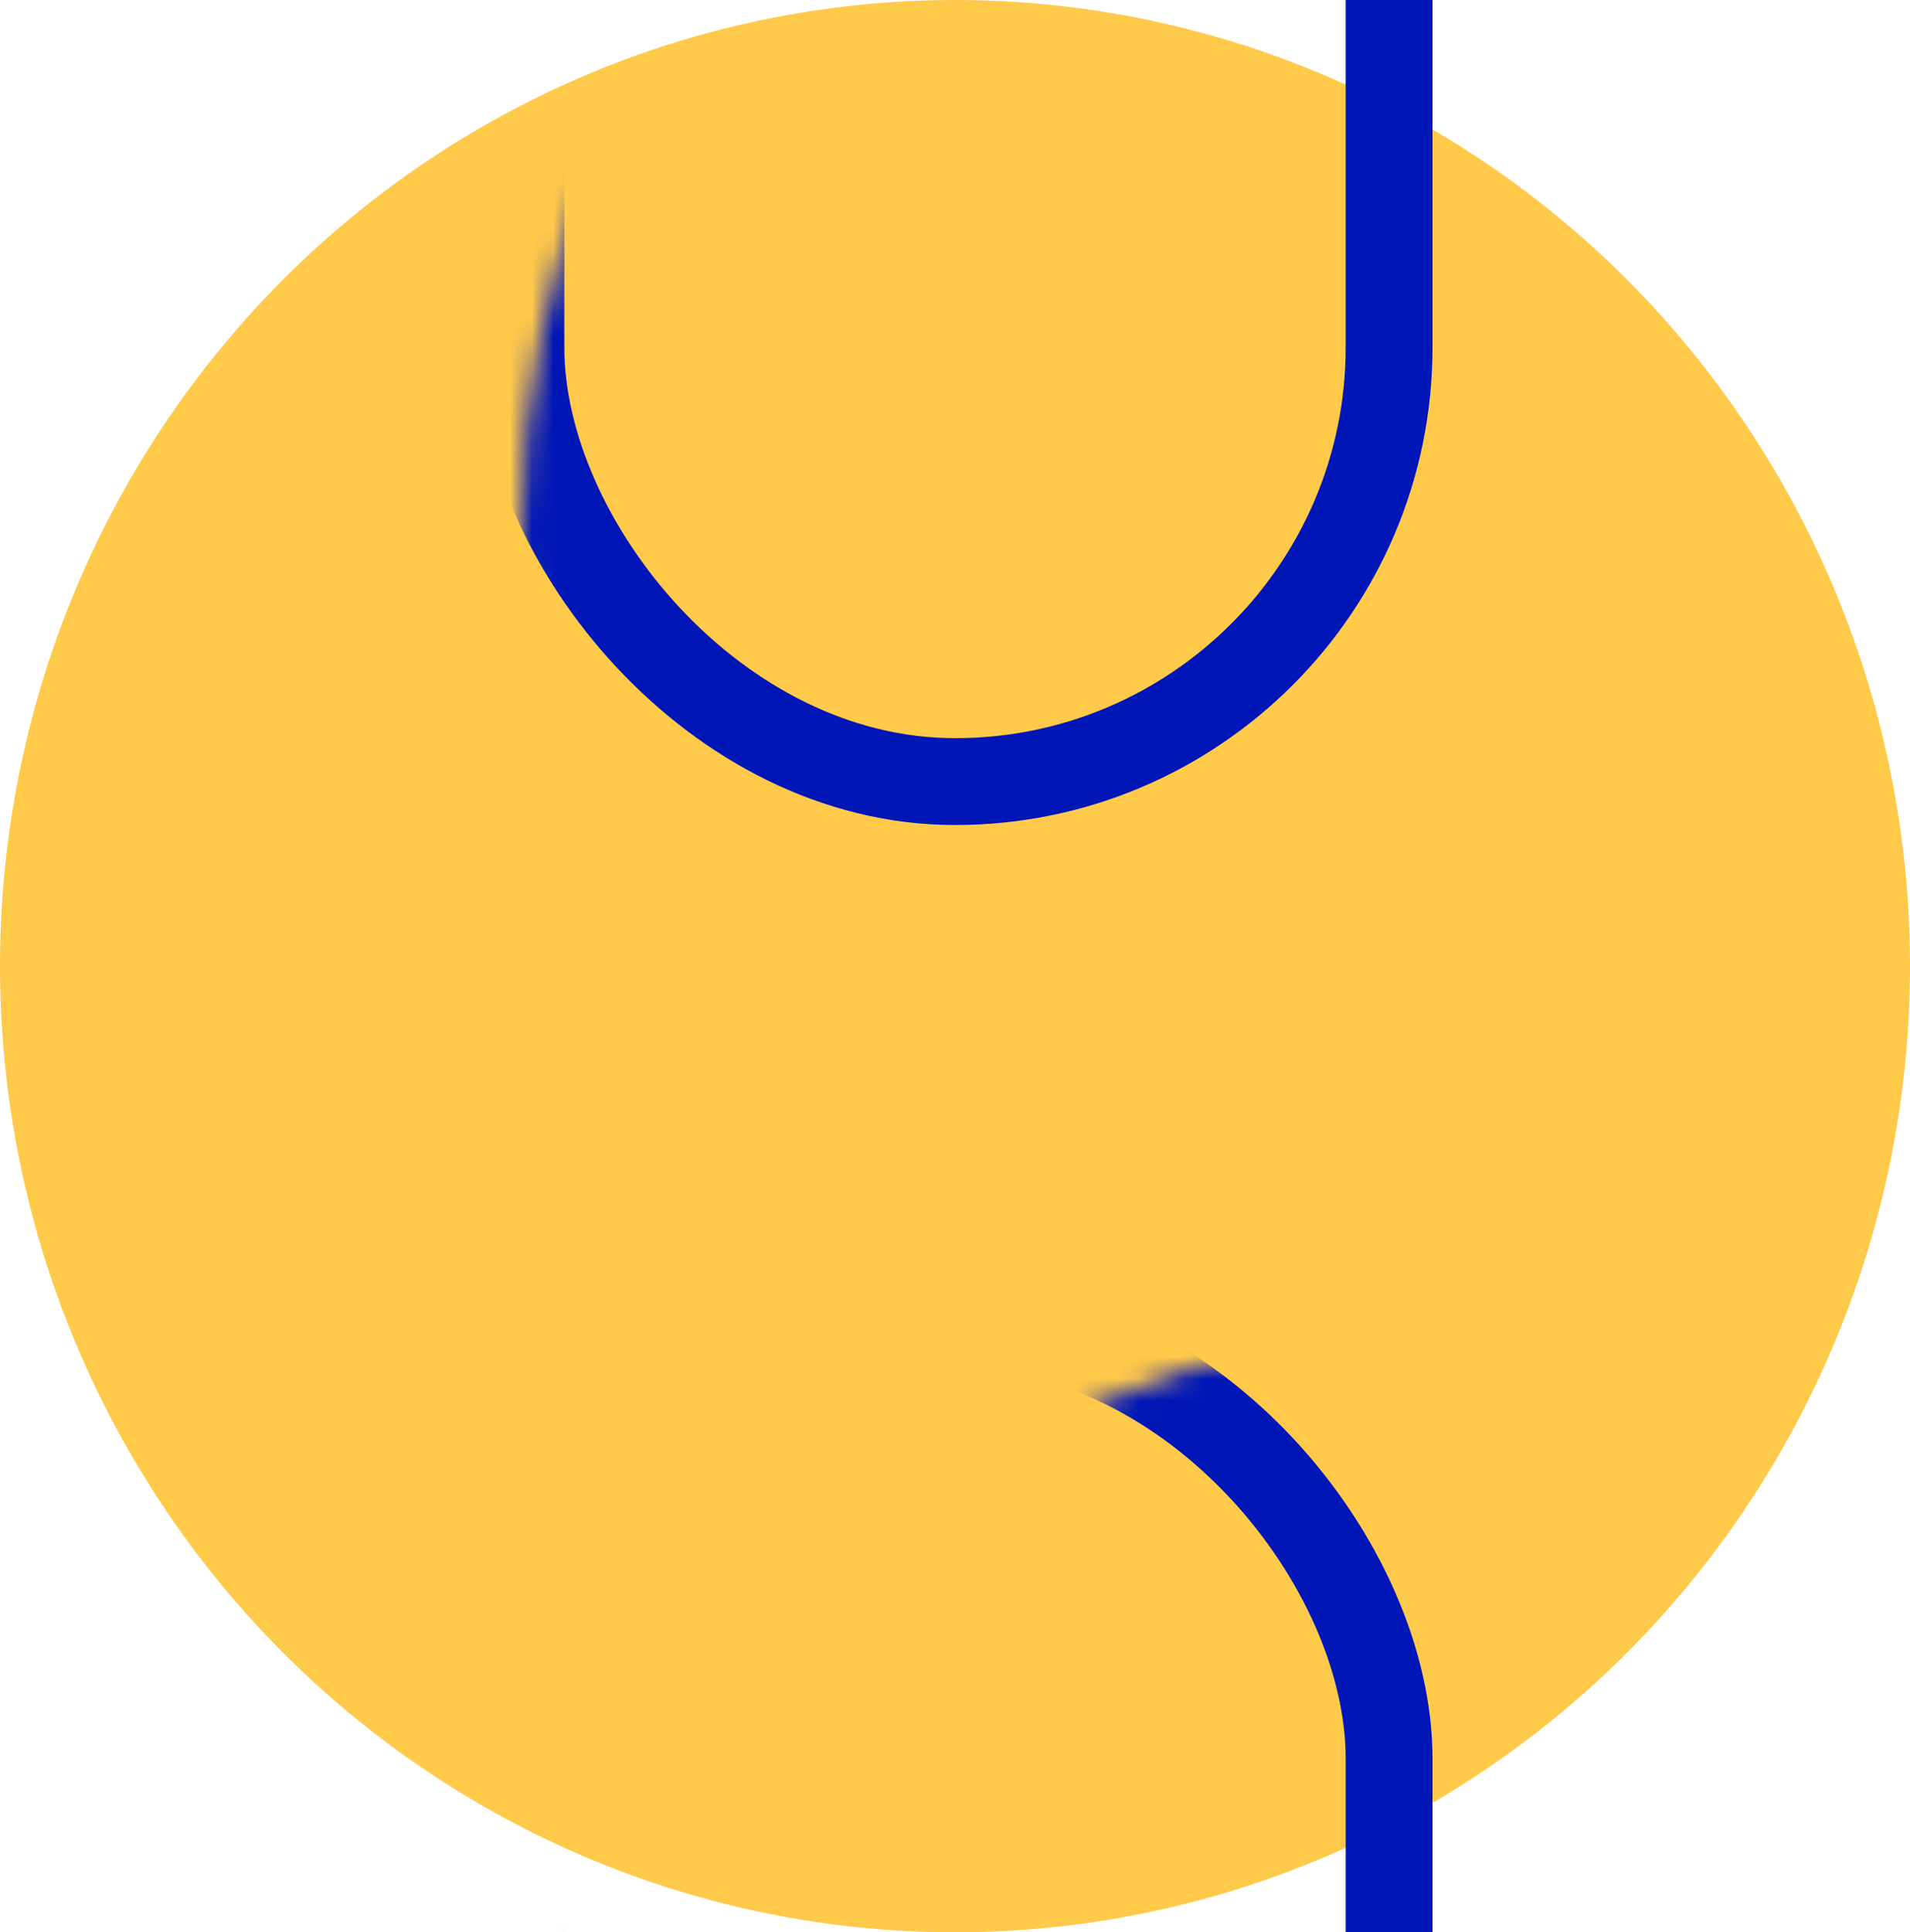 <?xml version="1.0" encoding="UTF-8"?>
<svg width="88px" height="89px" viewBox="0 0 88 89" version="1.1" xmlns="http://www.w3.org/2000/svg" xmlns:xlink="http://www.w3.org/1999/xlink">
    <title>C90B691A-EE71-4808-B7EB-8F5DBB986E13</title>
    <defs>
        <ellipse id="path-1" cx="44" cy="44.5" rx="44" ry="44.5"></ellipse>
    </defs>
    <g id="Page-1" stroke="none" stroke-width="1" fill="none" fill-rule="evenodd">
        <g id="L'agence" transform="translate(-1030, -2775)">
            <g id="Rectangle" transform="translate(1030, 2775)">
                <mask id="mask-2" fill="white">
                    <use xlink:href="#path-1"></use>
                </mask>
                <use id="Mask" fill="#FFC94A" xlink:href="#path-1"></use>
                <rect stroke="#0016B7" stroke-width="4" mask="url(#mask-2)" x="24" y="-20" width="40" height="56" rx="20"></rect>
                <rect id="Rectangle-Copy-4" stroke="#0016B7" stroke-width="4" mask="url(#mask-2)" x="24" y="61" width="40" height="56" rx="20"></rect>
            </g>
        </g>
    </g>
</svg>
